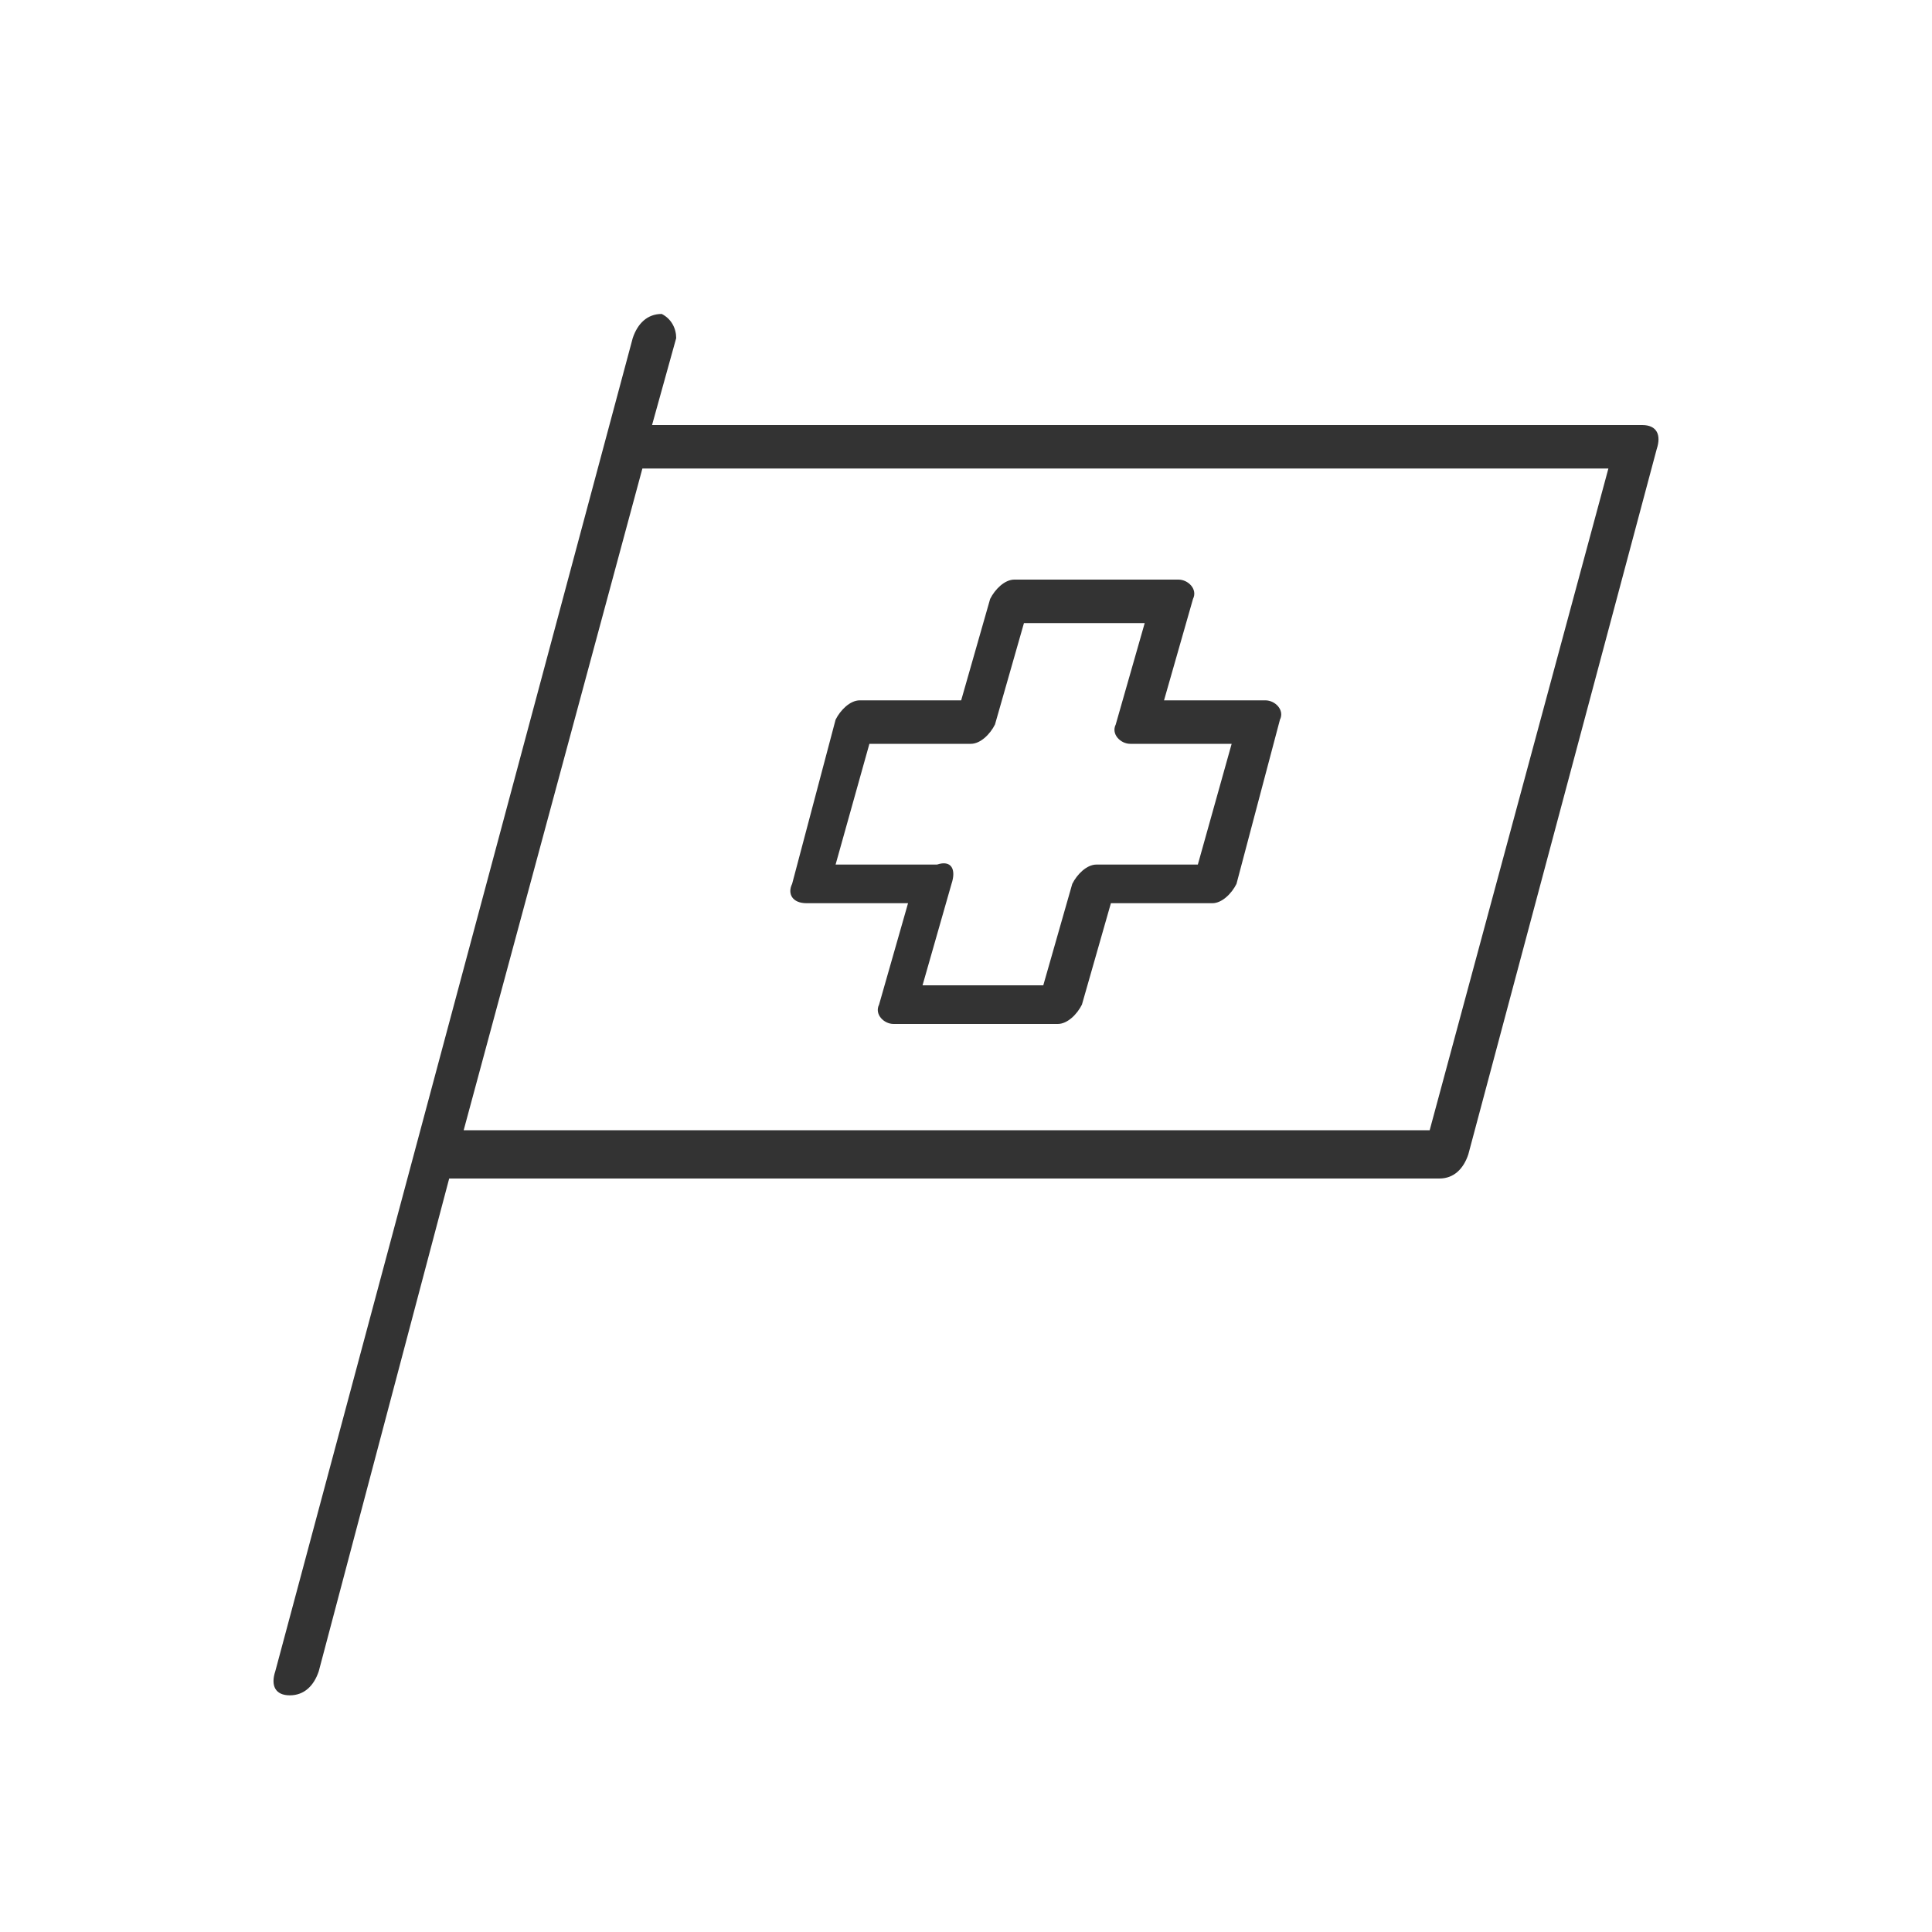 <?xml version="1.0" encoding="utf-8"?>
<!-- Generator: Adobe Illustrator 21.0.2, SVG Export Plug-In . SVG Version: 6.00 Build 0)  -->
<svg version="1.1" id="Layer_1" xmlns="http://www.w3.org/2000/svg" xmlns:xlink="http://www.w3.org/1999/xlink" x="0px" y="0px"
	 viewBox="0 0 40 40" style="enable-background:new 0 0 40 40;" xml:space="preserve">
<rect x="0" y="0" width="40" height="40" fill="#333333" stroke="none"/>
<style type="text/css">
	.st0{fill:#FFFFFF;}
</style>
<g>
	<path class="st0" d="M9.6,23.4h20l3.7-13.7h-20L9.6,23.4z M16.4,18.3l0.9-3.4c0.1-0.2,0.3-0.4,0.5-0.4h2.1l0.6-2.1
		c0.1-0.2,0.3-0.4,0.5-0.4h3.4c0.2,0,0.4,0.2,0.3,0.4l-0.6,2.1h2.1c0.2,0,0.4,0.2,0.3,0.4l-0.9,3.4c-0.1,0.2-0.3,0.4-0.5,0.4H23
		l-0.6,2.1c-0.1,0.2-0.3,0.4-0.5,0.4h-3.4c-0.2,0-0.4-0.2-0.3-0.4l0.6-2.1h-2.1C16.4,18.7,16.3,18.5,16.4,18.3z"/>
	<path class="st0" d="M19.7,18.3l-0.6,2.1h2.5l0.6-2.1c0.1-0.2,0.3-0.4,0.5-0.4h2.1l0.7-2.5h-2.1c-0.2,0-0.4-0.2-0.3-0.4l0.6-2.1
		h-2.5l-0.6,2.1c-0.1,0.2-0.3,0.4-0.5,0.4H18l-0.7,2.5h2.1C19.7,17.8,19.8,18,19.7,18.3z"/>
	<path class="st0" d="M0,0v40h40V0H0z M34.3,9.3l-3.9,14.6c-0.1,0.3-0.3,0.5-0.6,0.5H9.3L6.6,34.6c-0.1,0.3-0.3,0.5-0.6,0.5
		c-0.3,0-0.4-0.2-0.3-0.5L13.1,7c0.1-0.3,0.3-0.5,0.6-0.5C13.9,6.6,14,6.8,14,7l-0.5,1.8H34C34.3,8.8,34.4,9,34.3,9.3z"/>
</g>
</svg>
